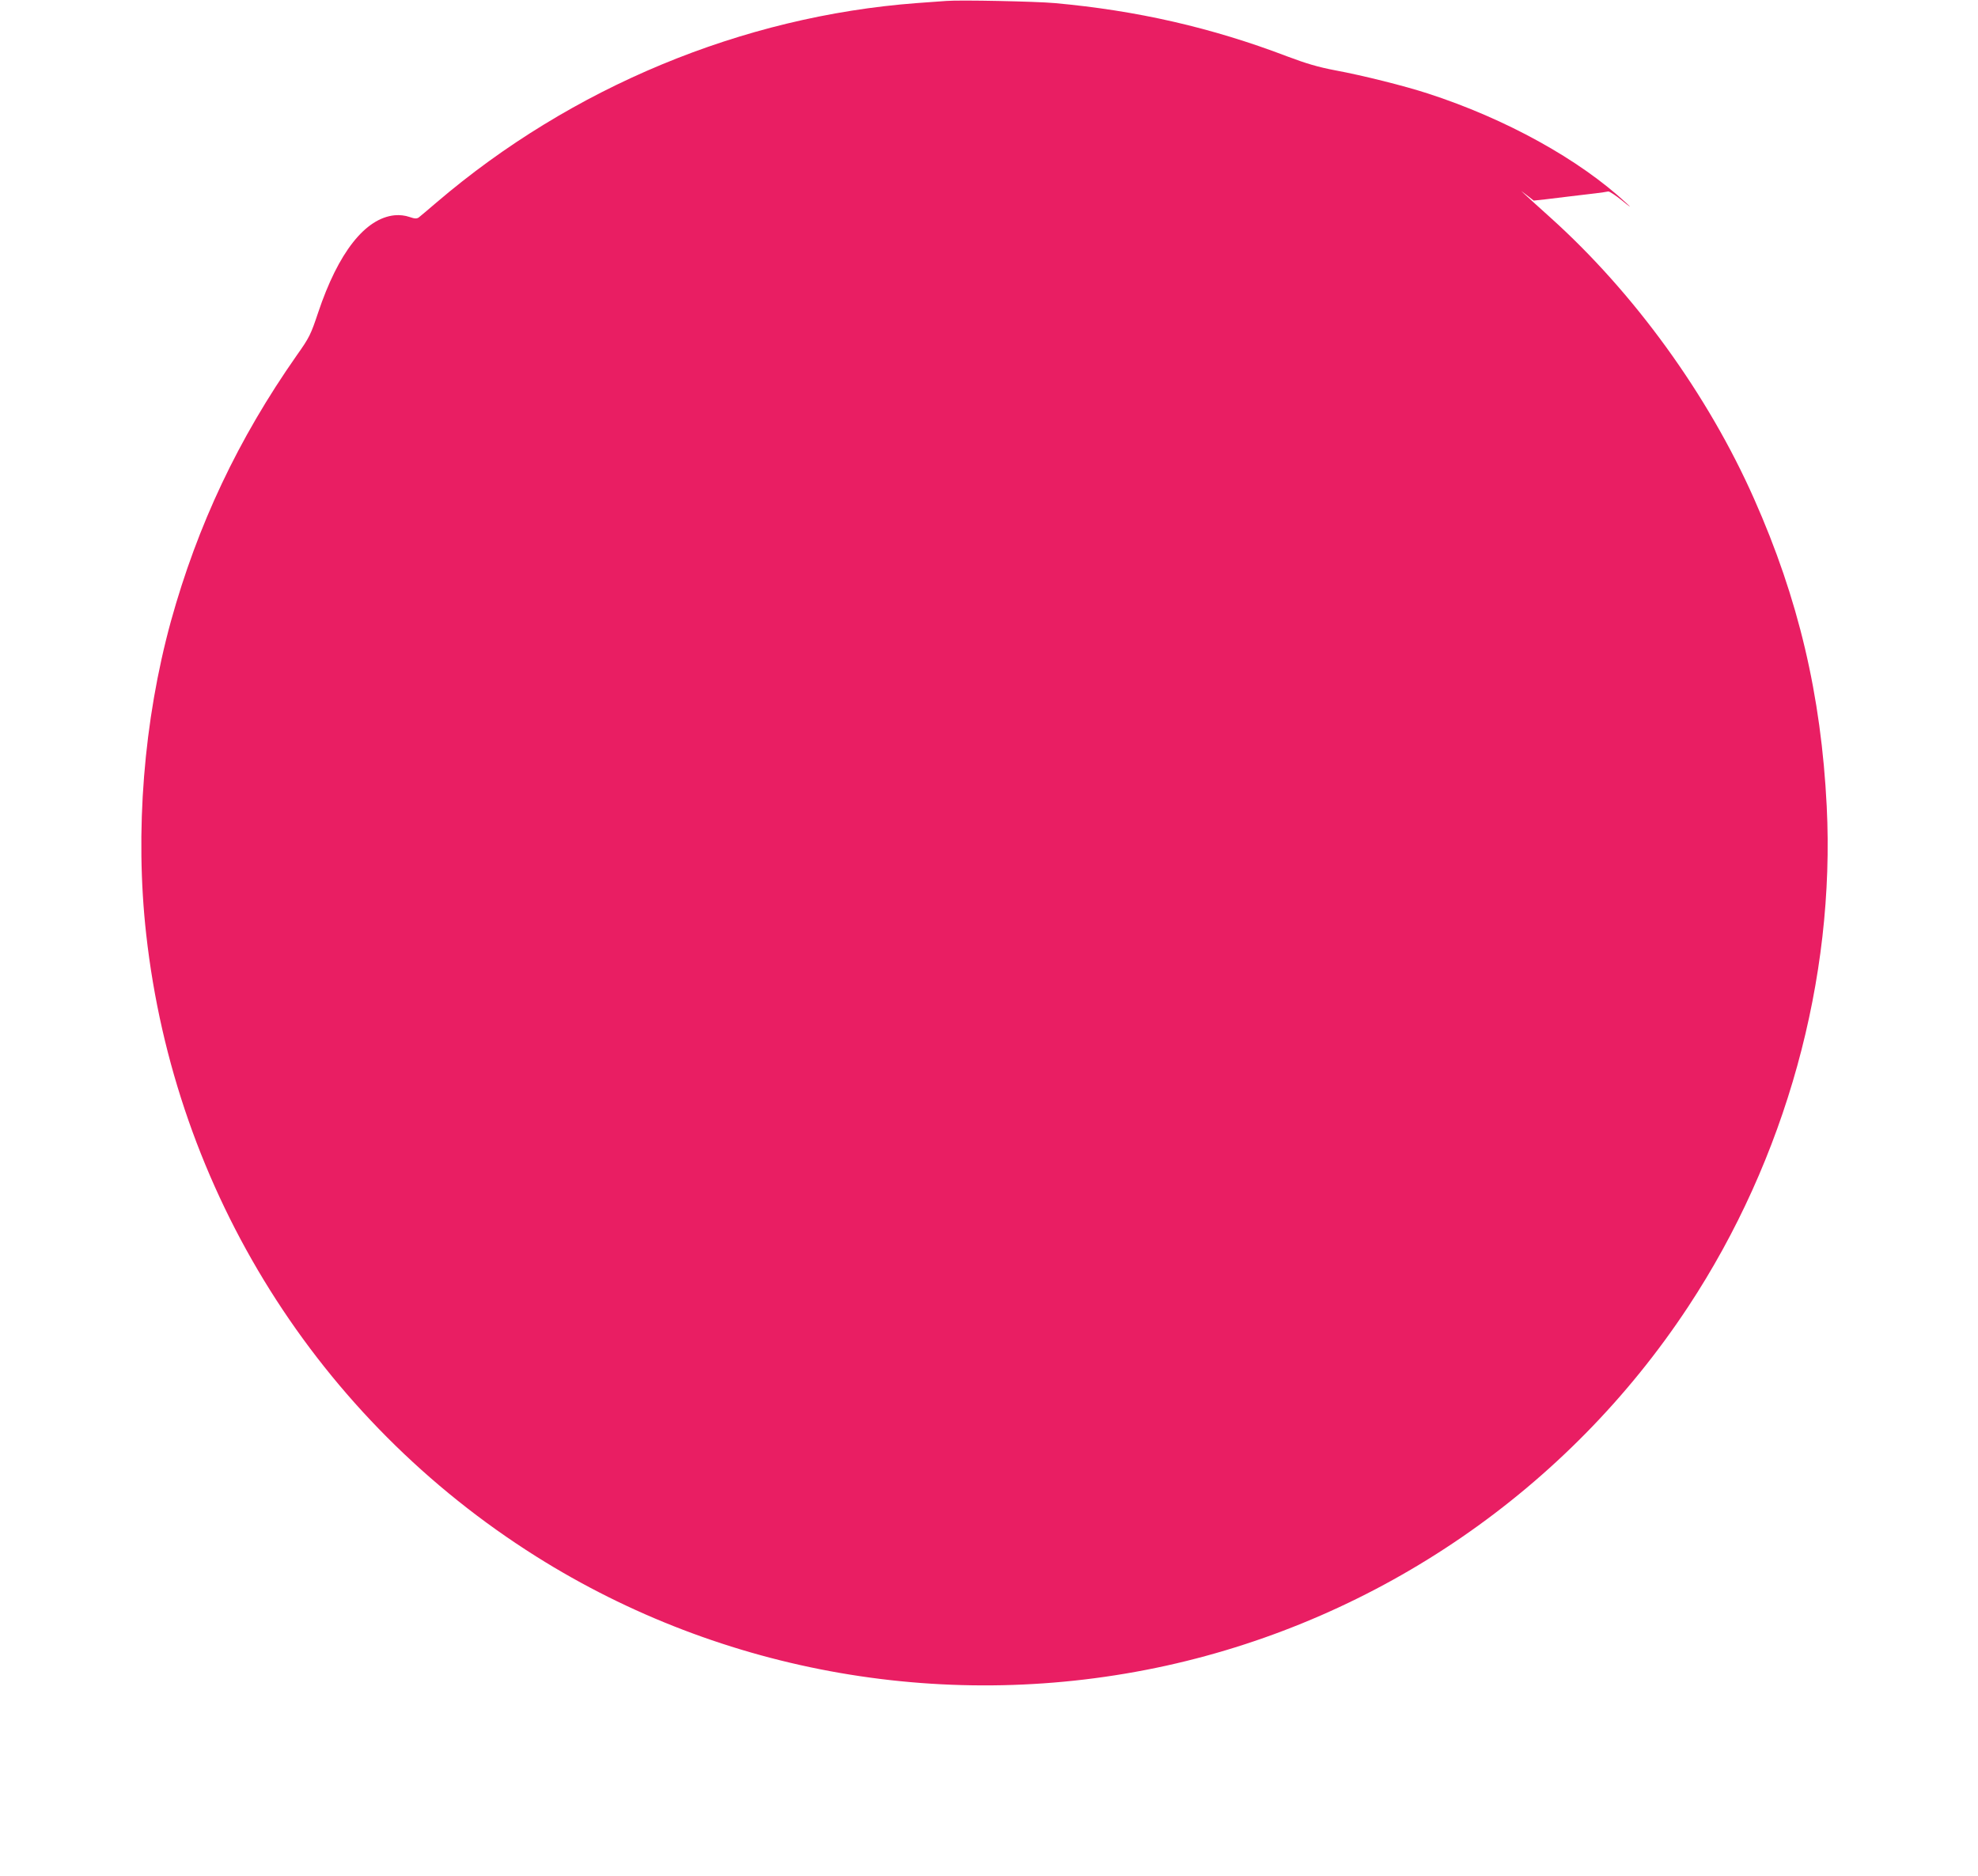 <?xml version="1.0" standalone="no"?>
<!DOCTYPE svg PUBLIC "-//W3C//DTD SVG 20010904//EN"
 "http://www.w3.org/TR/2001/REC-SVG-20010904/DTD/svg10.dtd">
<svg version="1.0" xmlns="http://www.w3.org/2000/svg"
 width="1280pt" height="1214pt" viewBox="0 0 1280 1214"
 preserveAspectRatio="xMidYMid meet">
<g transform="translate(0,1214) scale(0.1,-0.1)"
fill="#e91e63" stroke="none">
<path d="M6125 12134 c-27 -2 -114 -8 -193 -14 -1128 -85 -2234 -544 -3107
-1290 -55 -47 -107 -91 -115 -97 -13 -9 -26 -9 -60 3 -29 10 -63 14 -96 11
-191 -19 -365 -241 -495 -629 -48 -143 -56 -161 -139 -278 -379 -541 -641
-1096 -814 -1720 -176 -642 -234 -1363 -160 -2025 185 -1662 1110 -3137 2524
-4027 1208 -760 2676 -1014 4075 -707 1381 304 2600 1141 3380 2324 630 955
952 2119 896 3238 -36 719 -183 1343 -470 1989 -298 673 -776 1333 -1319 1821
-70 63 -143 129 -162 147 -34 31 -34 31 10 -3 l45 -35 75 8 c41 5 116 14 165
20 50 6 122 15 160 19 39 5 75 10 82 12 6 2 47 -24 90 -59 56 -46 64 -50 28
-17 -305 284 -782 547 -1285 710 -154 50 -422 117 -600 150 -110 21 -185 43
-310 90 -490 187 -974 297 -1505 345 -123 11 -611 21 -700 14z"/>
</g>
</svg>
